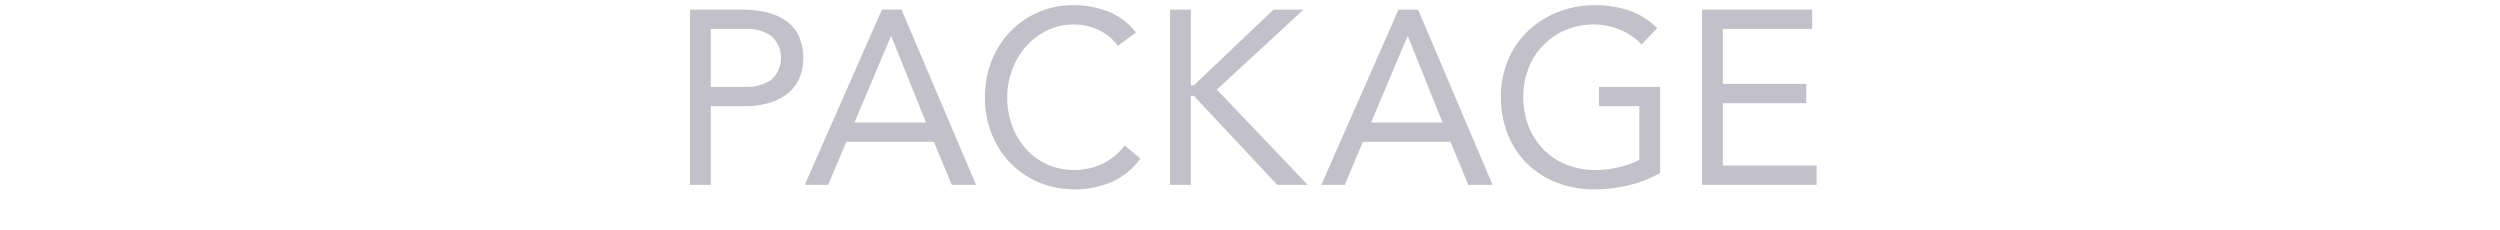 <svg id="package_title" xmlns="http://www.w3.org/2000/svg" width="500" height="46" viewBox="0 0 500 46">
  <defs>
    <style>
      .cls-1 {
        fill: #a7a7a7;
        opacity: 0;
      }

      .cls-2 {
        fill: #c2c1ca;
        fill-rule: evenodd;
      }
    </style>
  </defs>
  <rect id="space" class="cls-1" width="500" height="46"/>
  <path id="text" class="cls-2" d="M387.993,239.969h4.158V224.228h7.029a18.039,18.039,0,0,0,3.861-.446,11.475,11.475,0,0,0,3.737-1.534,8.512,8.512,0,0,0,2.8-2.97,10.875,10.875,0,0,0,.074-9.331,8.143,8.143,0,0,0-2.723-2.97,11.486,11.486,0,0,0-3.91-1.584,22.163,22.163,0,0,0-4.628-.47H387.993v35.046Zm4.158-31.185h7.029a8.471,8.471,0,0,1,5.073,1.41,5.884,5.884,0,0,1,0,8.762,8.471,8.471,0,0,1-5.073,1.411h-7.029V208.784Zm18.793,31.185h4.7l3.614-8.613h17.523l3.564,8.613H445.2l-14.9-35.046h-3.91ZM435.2,227.5H420.893l7.277-17.226h0.1Zm41.989-17.969a12.637,12.637,0,0,0-5.519-4.207,18.667,18.667,0,0,0-6.856-1.287,17.342,17.342,0,0,0-16.508,11.187,19.717,19.717,0,0,0-1.312,7.227,19.478,19.478,0,0,0,1.361,7.375,17.66,17.66,0,0,0,3.762,5.816,17.3,17.3,0,0,0,5.668,3.837,17.827,17.827,0,0,0,7.029,1.386,18.4,18.4,0,0,0,7.549-1.485,14.426,14.426,0,0,0,5.717-4.653l-3.118-2.624a13.026,13.026,0,0,1-4.406,3.638,13.577,13.577,0,0,1-11.162.124,12.852,12.852,0,0,1-4.208-3.094,14.289,14.289,0,0,1-2.747-4.6,16.194,16.194,0,0,1-.99-5.717,15.631,15.631,0,0,1,.99-5.519,14.649,14.649,0,0,1,2.772-4.653,13.456,13.456,0,0,1,4.232-3.193,12.148,12.148,0,0,1,5.371-1.188,11.541,11.541,0,0,1,4.851,1.064,10.022,10.022,0,0,1,3.911,3.193Zm6.825,30.443h4.158v-17.82h0.594l16.681,17.82h6.089l-18.167-19.058,17.325-15.988H504.7L488.765,220.07h-0.594V204.923h-4.158v35.046Zm30.247,0h4.7l3.613-8.613H540.1l3.564,8.613h4.851l-14.9-35.046H529.7ZM538.515,227.5h-14.3l7.276-17.226h0.1Zm43.514-7.128H569.8v3.861h8.068v10.741a17.763,17.763,0,0,1-4.257,1.51,20.405,20.405,0,0,1-4.455.52,15.469,15.469,0,0,1-5.89-1.089,13.306,13.306,0,0,1-4.579-3.045,13.911,13.911,0,0,1-2.97-4.628,16.427,16.427,0,0,1,0-11.632,13.529,13.529,0,0,1,7.45-7.623,14.2,14.2,0,0,1,5.593-1.089,13.718,13.718,0,0,1,5.223,1.039,11.947,11.947,0,0,1,4.331,2.97l3.118-3.267a14.257,14.257,0,0,0-5.717-3.564,21.368,21.368,0,0,0-6.658-1.039,20.059,20.059,0,0,0-7.375,1.336,18.659,18.659,0,0,0-5.99,3.737,17.029,17.029,0,0,0-4.034,5.792,18.889,18.889,0,0,0-1.46,7.549,19.639,19.639,0,0,0,1.386,7.5,16.874,16.874,0,0,0,3.886,5.816,17.574,17.574,0,0,0,5.915,3.762,20.476,20.476,0,0,0,7.524,1.337,29.257,29.257,0,0,0,6.757-.792,24.716,24.716,0,0,0,6.36-2.475V220.367Zm8.38,19.6h22.918v-3.861h-18.76V223.634h16.681v-3.861H594.567V208.784h17.869v-3.861H590.409v35.046Z" transform="translate(-250 -203)"/>
</svg>

